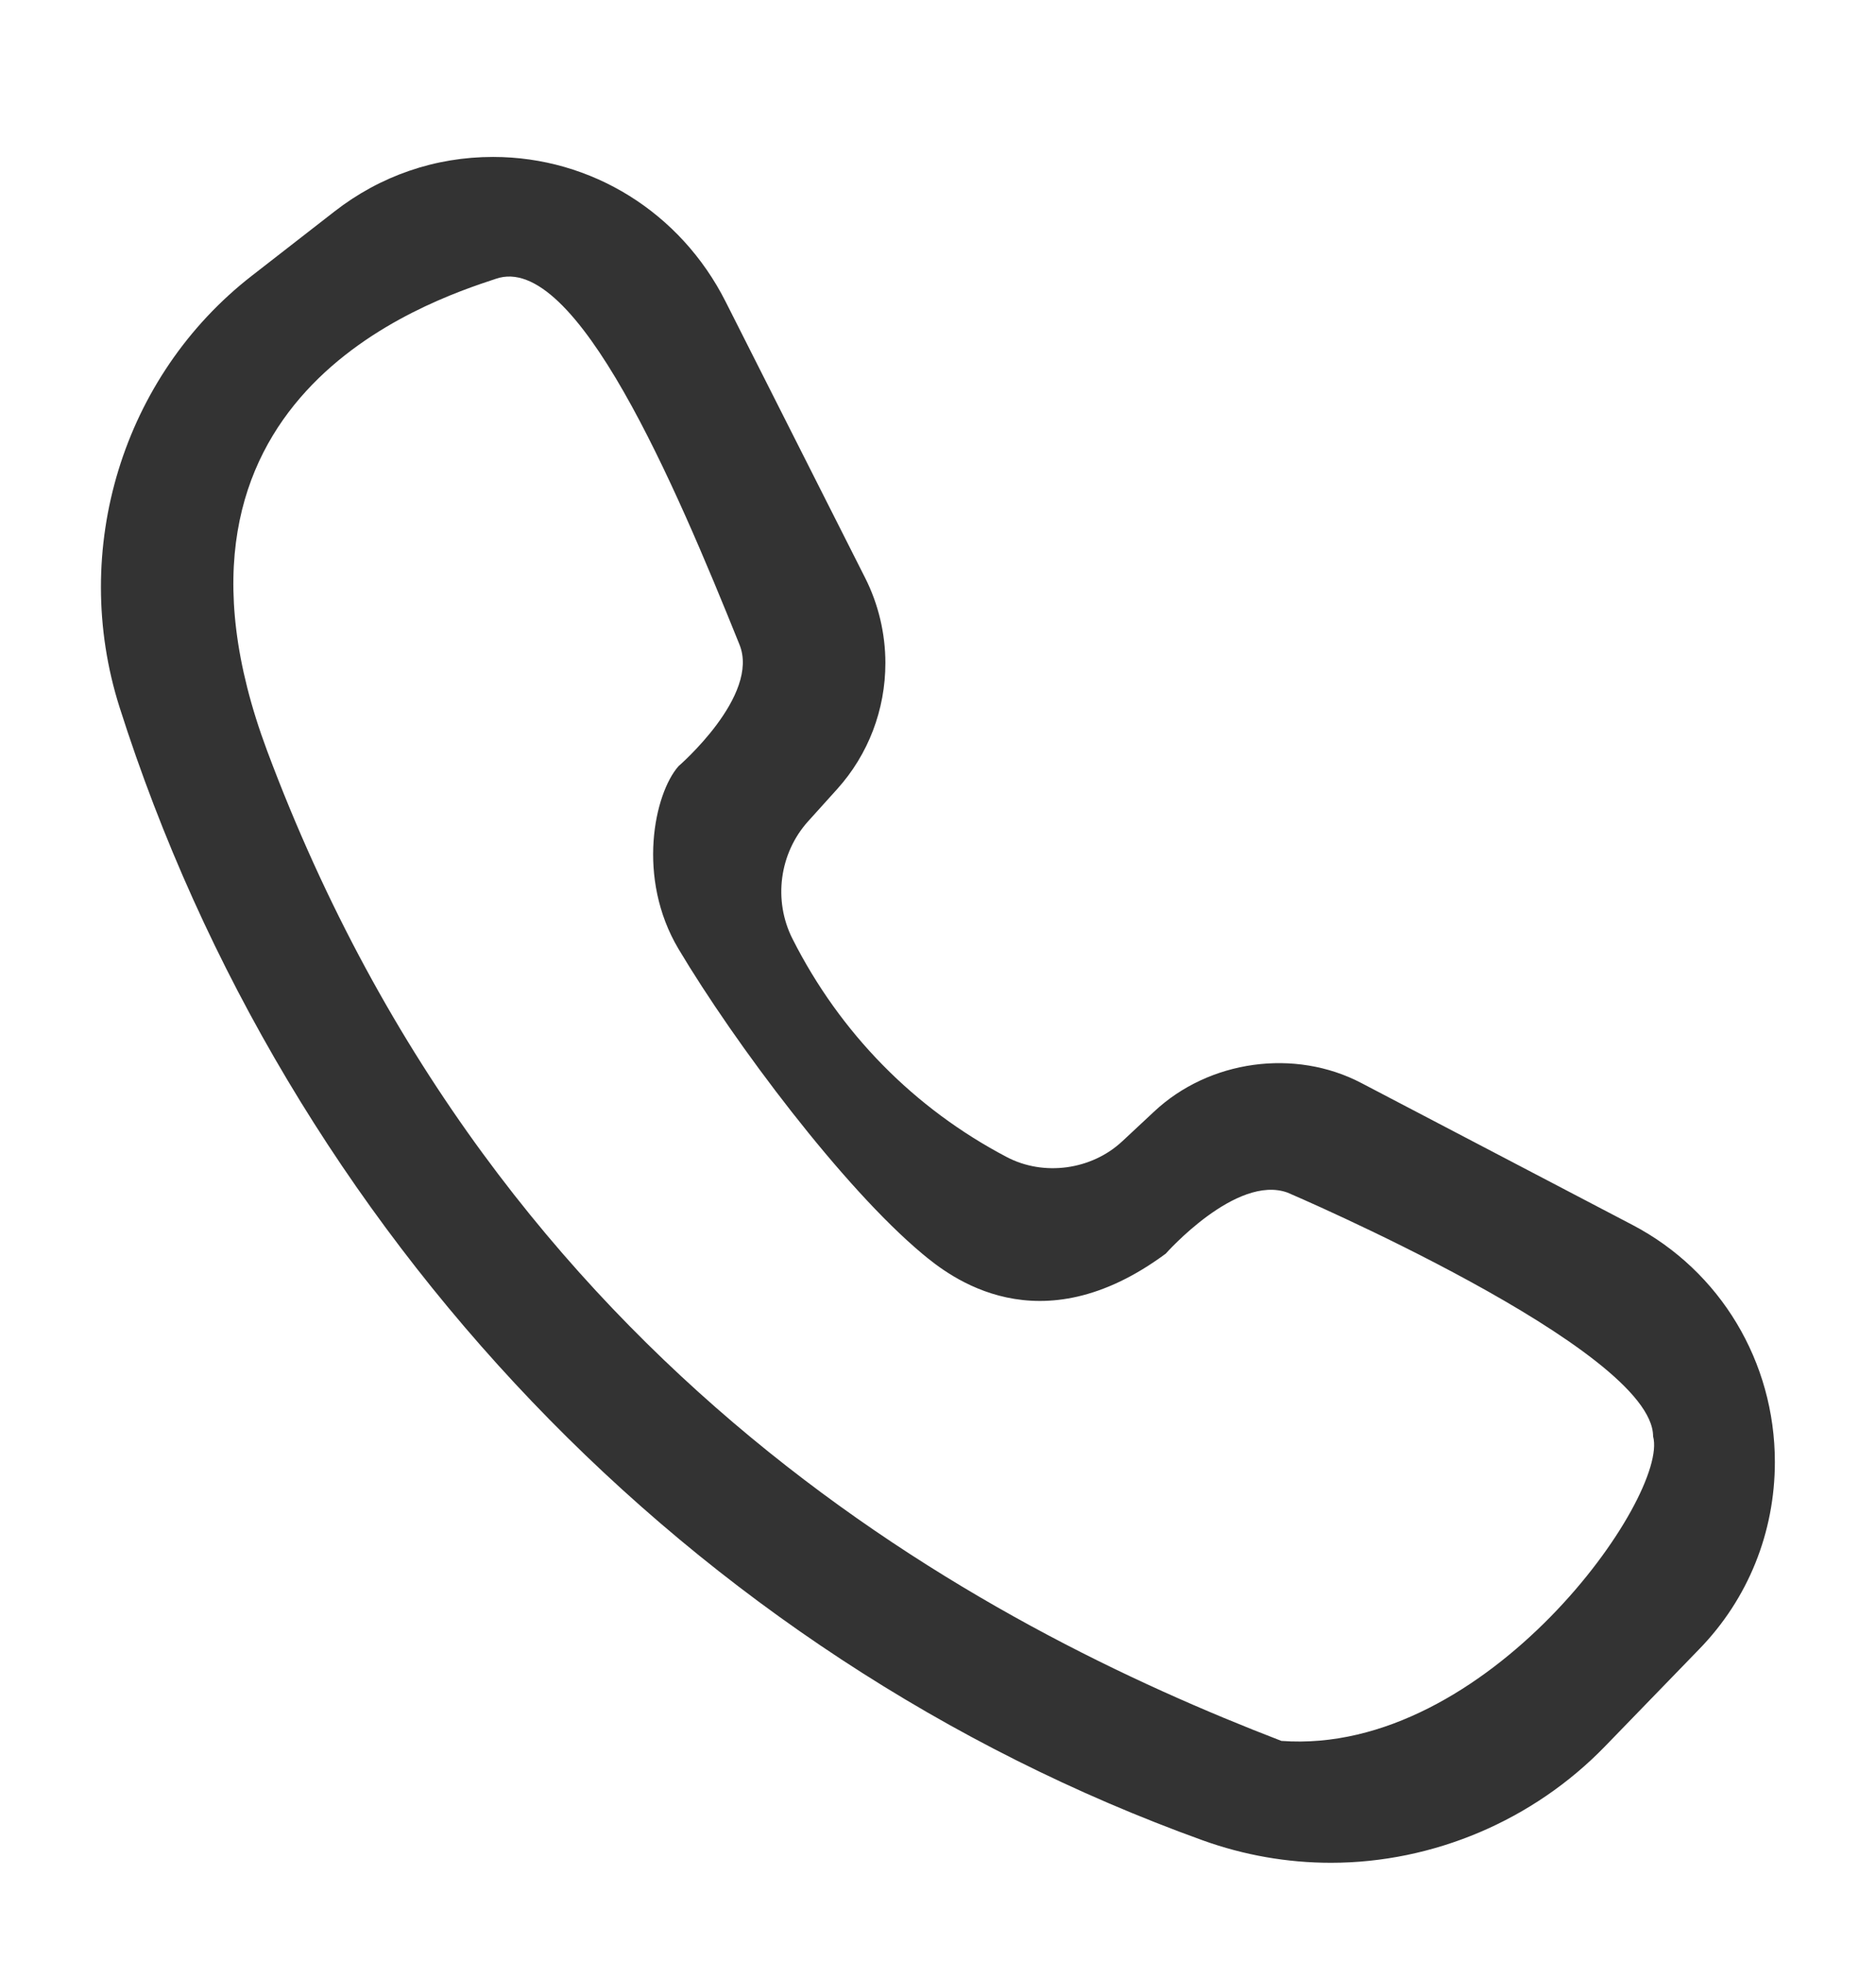<svg width="22" height="23" viewBox="0 0 22 23" fill="none" xmlns="http://www.w3.org/2000/svg">
<path d="M19.928 19.334L18.821 20.476C17.98 21.343 16.809 21.84 15.608 21.84C15.095 21.84 14.589 21.751 14.105 21.577C8.11 19.416 3.362 14.451 1.403 8.295C0.814 6.445 1.438 4.409 2.956 3.231L3.923 2.479C4.46 2.061 5.103 1.84 5.782 1.84C6.936 1.84 7.982 2.491 8.51 3.538L10.146 6.776C10.301 7.083 10.383 7.428 10.383 7.773C10.383 8.321 10.183 8.846 9.818 9.251L9.478 9.628C9.139 10.003 9.065 10.558 9.295 11.01C9.853 12.113 10.721 12.996 11.805 13.565C12.241 13.795 12.803 13.717 13.163 13.379L13.534 13.033C14.179 12.428 15.185 12.289 15.965 12.698L19.145 14.362C20.174 14.901 20.814 15.966 20.814 17.141C20.814 17.966 20.5 18.746 19.928 19.334ZM19.386 16.841C19.386 15.813 15.1 13.983 15.1 13.983C14.498 13.763 13.671 14.698 13.671 14.698C12.181 15.801 11.132 14.964 10.814 14.698C9.884 13.92 8.62 12.238 7.957 11.126C7.461 10.293 7.673 9.305 7.957 8.983C7.957 8.983 8.917 8.155 8.671 7.555C7.922 5.696 6.753 2.942 5.814 3.269C5 3.538 1.59 4.668 3.132 8.801C5.868 16.127 11.561 19.076 15.027 20.411C17.443 20.589 19.578 17.538 19.386 16.841Z" fill="#333333"/>
</svg>
